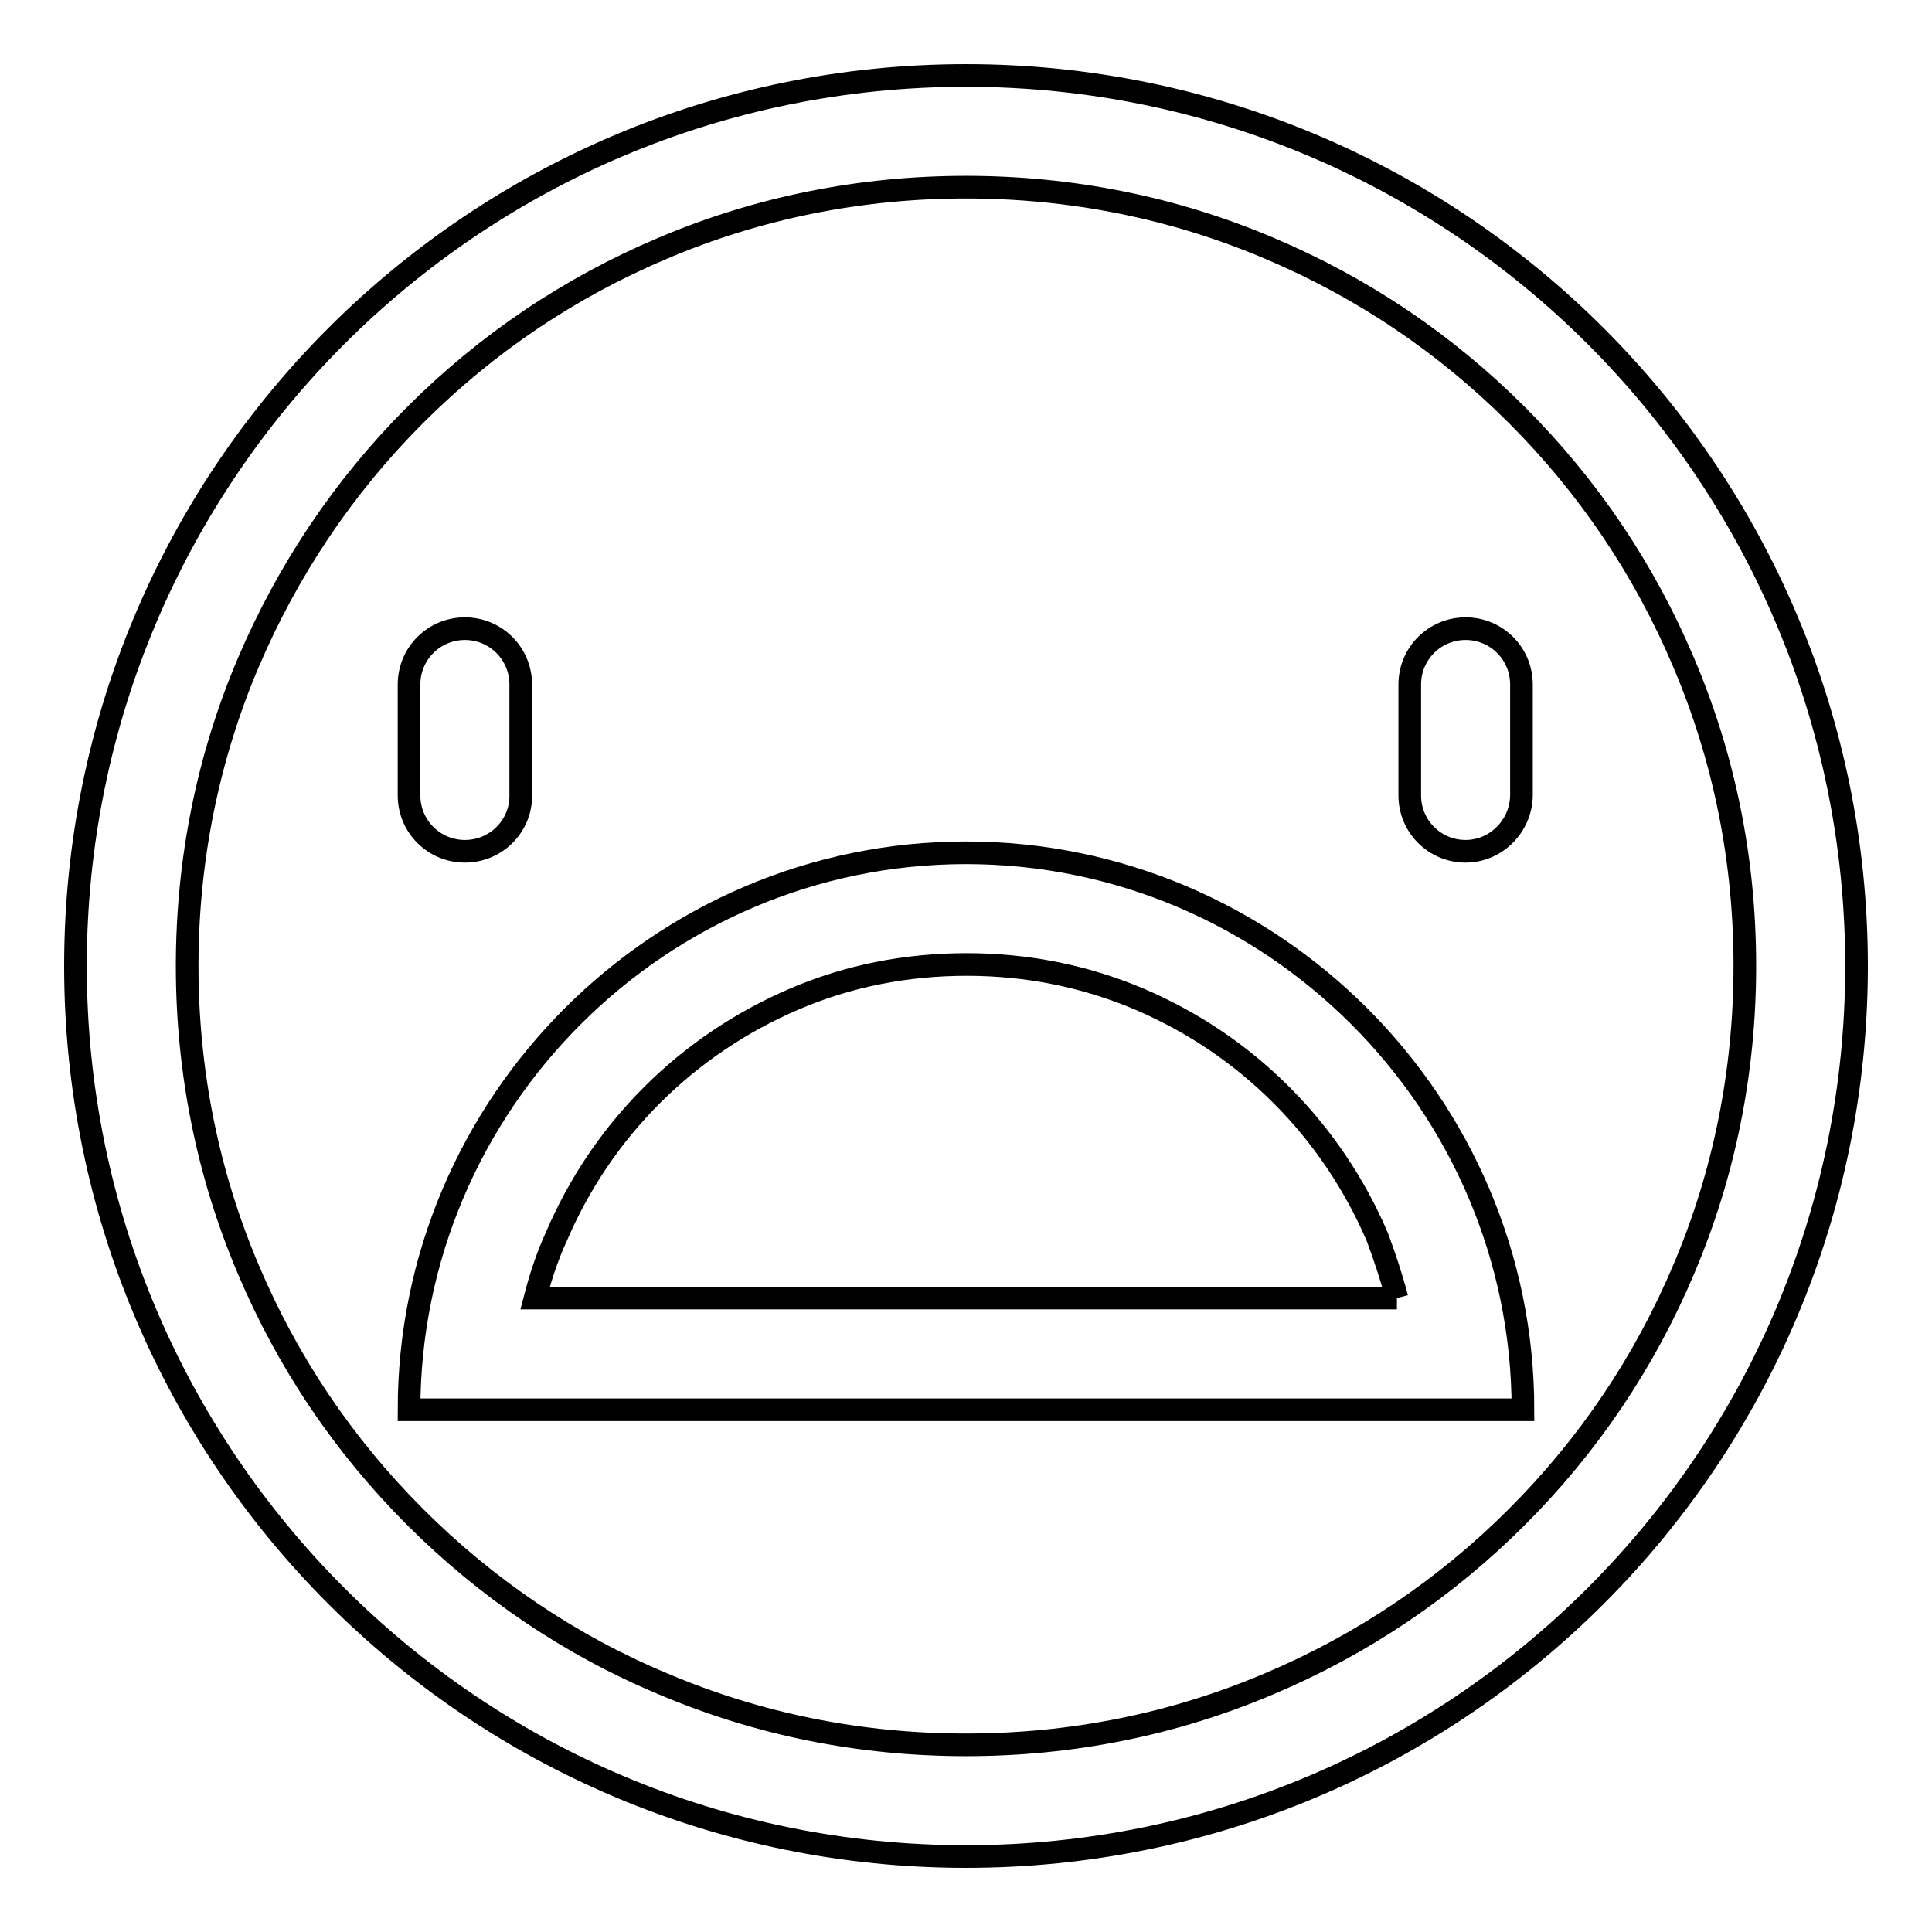 <?xml version="1.0" encoding="utf-8"?>
<!-- Svg Vector Icons : http://www.onlinewebfonts.com/icon -->
<!DOCTYPE svg PUBLIC "-//W3C//DTD SVG 1.1//EN" "http://www.w3.org/Graphics/SVG/1.1/DTD/svg11.dtd">
<svg version="1.1" xmlns="http://www.w3.org/2000/svg" xmlns:xlink="http://www.w3.org/1999/xlink" x="0px" y="0px" viewBox="0 0 256 256" enable-background="new 0 0 256 256" xml:space="preserve">
<g><g><path stroke-width="3" fill-opacity="0" stroke="#000000"  d="M128,24.8c13.9,0,27.5,2.7,40.2,8.1c12.3,5.2,23.3,12.6,32.8,22.1c9.5,9.5,16.9,20.5,22.1,32.8c5.4,12.7,8.1,26.2,8.1,40.2c0,13.9-2.7,27.5-8.1,40.2c-5.2,12.3-12.6,23.3-22.1,32.8s-20.5,16.9-32.8,22.1c-12.7,5.4-26.2,8.1-40.2,8.1s-27.5-2.7-40.2-8.1C75.6,218,64.5,210.5,55,201c-9.5-9.5-16.9-20.5-22.1-32.8c-5.4-12.7-8.1-26.3-8.1-40.2c0-13.9,2.7-27.5,8.1-40.2C38.1,75.6,45.5,64.5,55,55s20.5-16.9,32.8-22.1C100.5,27.5,114.1,24.8,128,24.8 M128,10C62.8,10,10,62.8,10,128c0,65.2,52.8,118,118,118c65.2,0,118-52.8,118-118C246,62.8,193.2,10,128,10L128,10z"/><path stroke-width="3" fill-opacity="0" stroke="#000000"  d="M61.6,112.8L61.6,112.8c-4.1,0-7.4-3.3-7.4-7.4V90.7c0-4.1,3.3-7.4,7.4-7.4l0,0c4.1,0,7.4,3.3,7.4,7.4v14.8C69,109.5,65.7,112.8,61.6,112.8z"/><path stroke-width="3" fill-opacity="0" stroke="#000000"  d="M194.2,112.8L194.2,112.8c-4.1,0-7.4-3.3-7.4-7.4V90.7c0-4.1,3.3-7.4,7.4-7.4l0,0c4.1,0,7.4,3.3,7.4,7.4v14.8C201.5,109.5,198.2,112.8,194.2,112.8z"/><path stroke-width="3" fill-opacity="0" stroke="#000000"  d="M185.1,172H70.9c0.7-2.7,1.6-5.5,2.8-8.1c3-7,7.2-13.3,12.7-18.8c5.4-5.4,11.8-9.7,18.8-12.7c7.2-3.1,14.9-4.6,22.9-4.6c7.9,0,15.6,1.5,22.9,4.6c7,3,13.3,7.2,18.8,12.7c5.4,5.4,9.7,11.8,12.7,18.8C183.5,166.6,184.4,169.3,185.1,172 M201.8,186.8c0-40.6-33.2-73.8-73.8-73.8l0,0c-40.6,0-73.8,33.2-73.8,73.8H201.8z"/></g></g>
</svg>